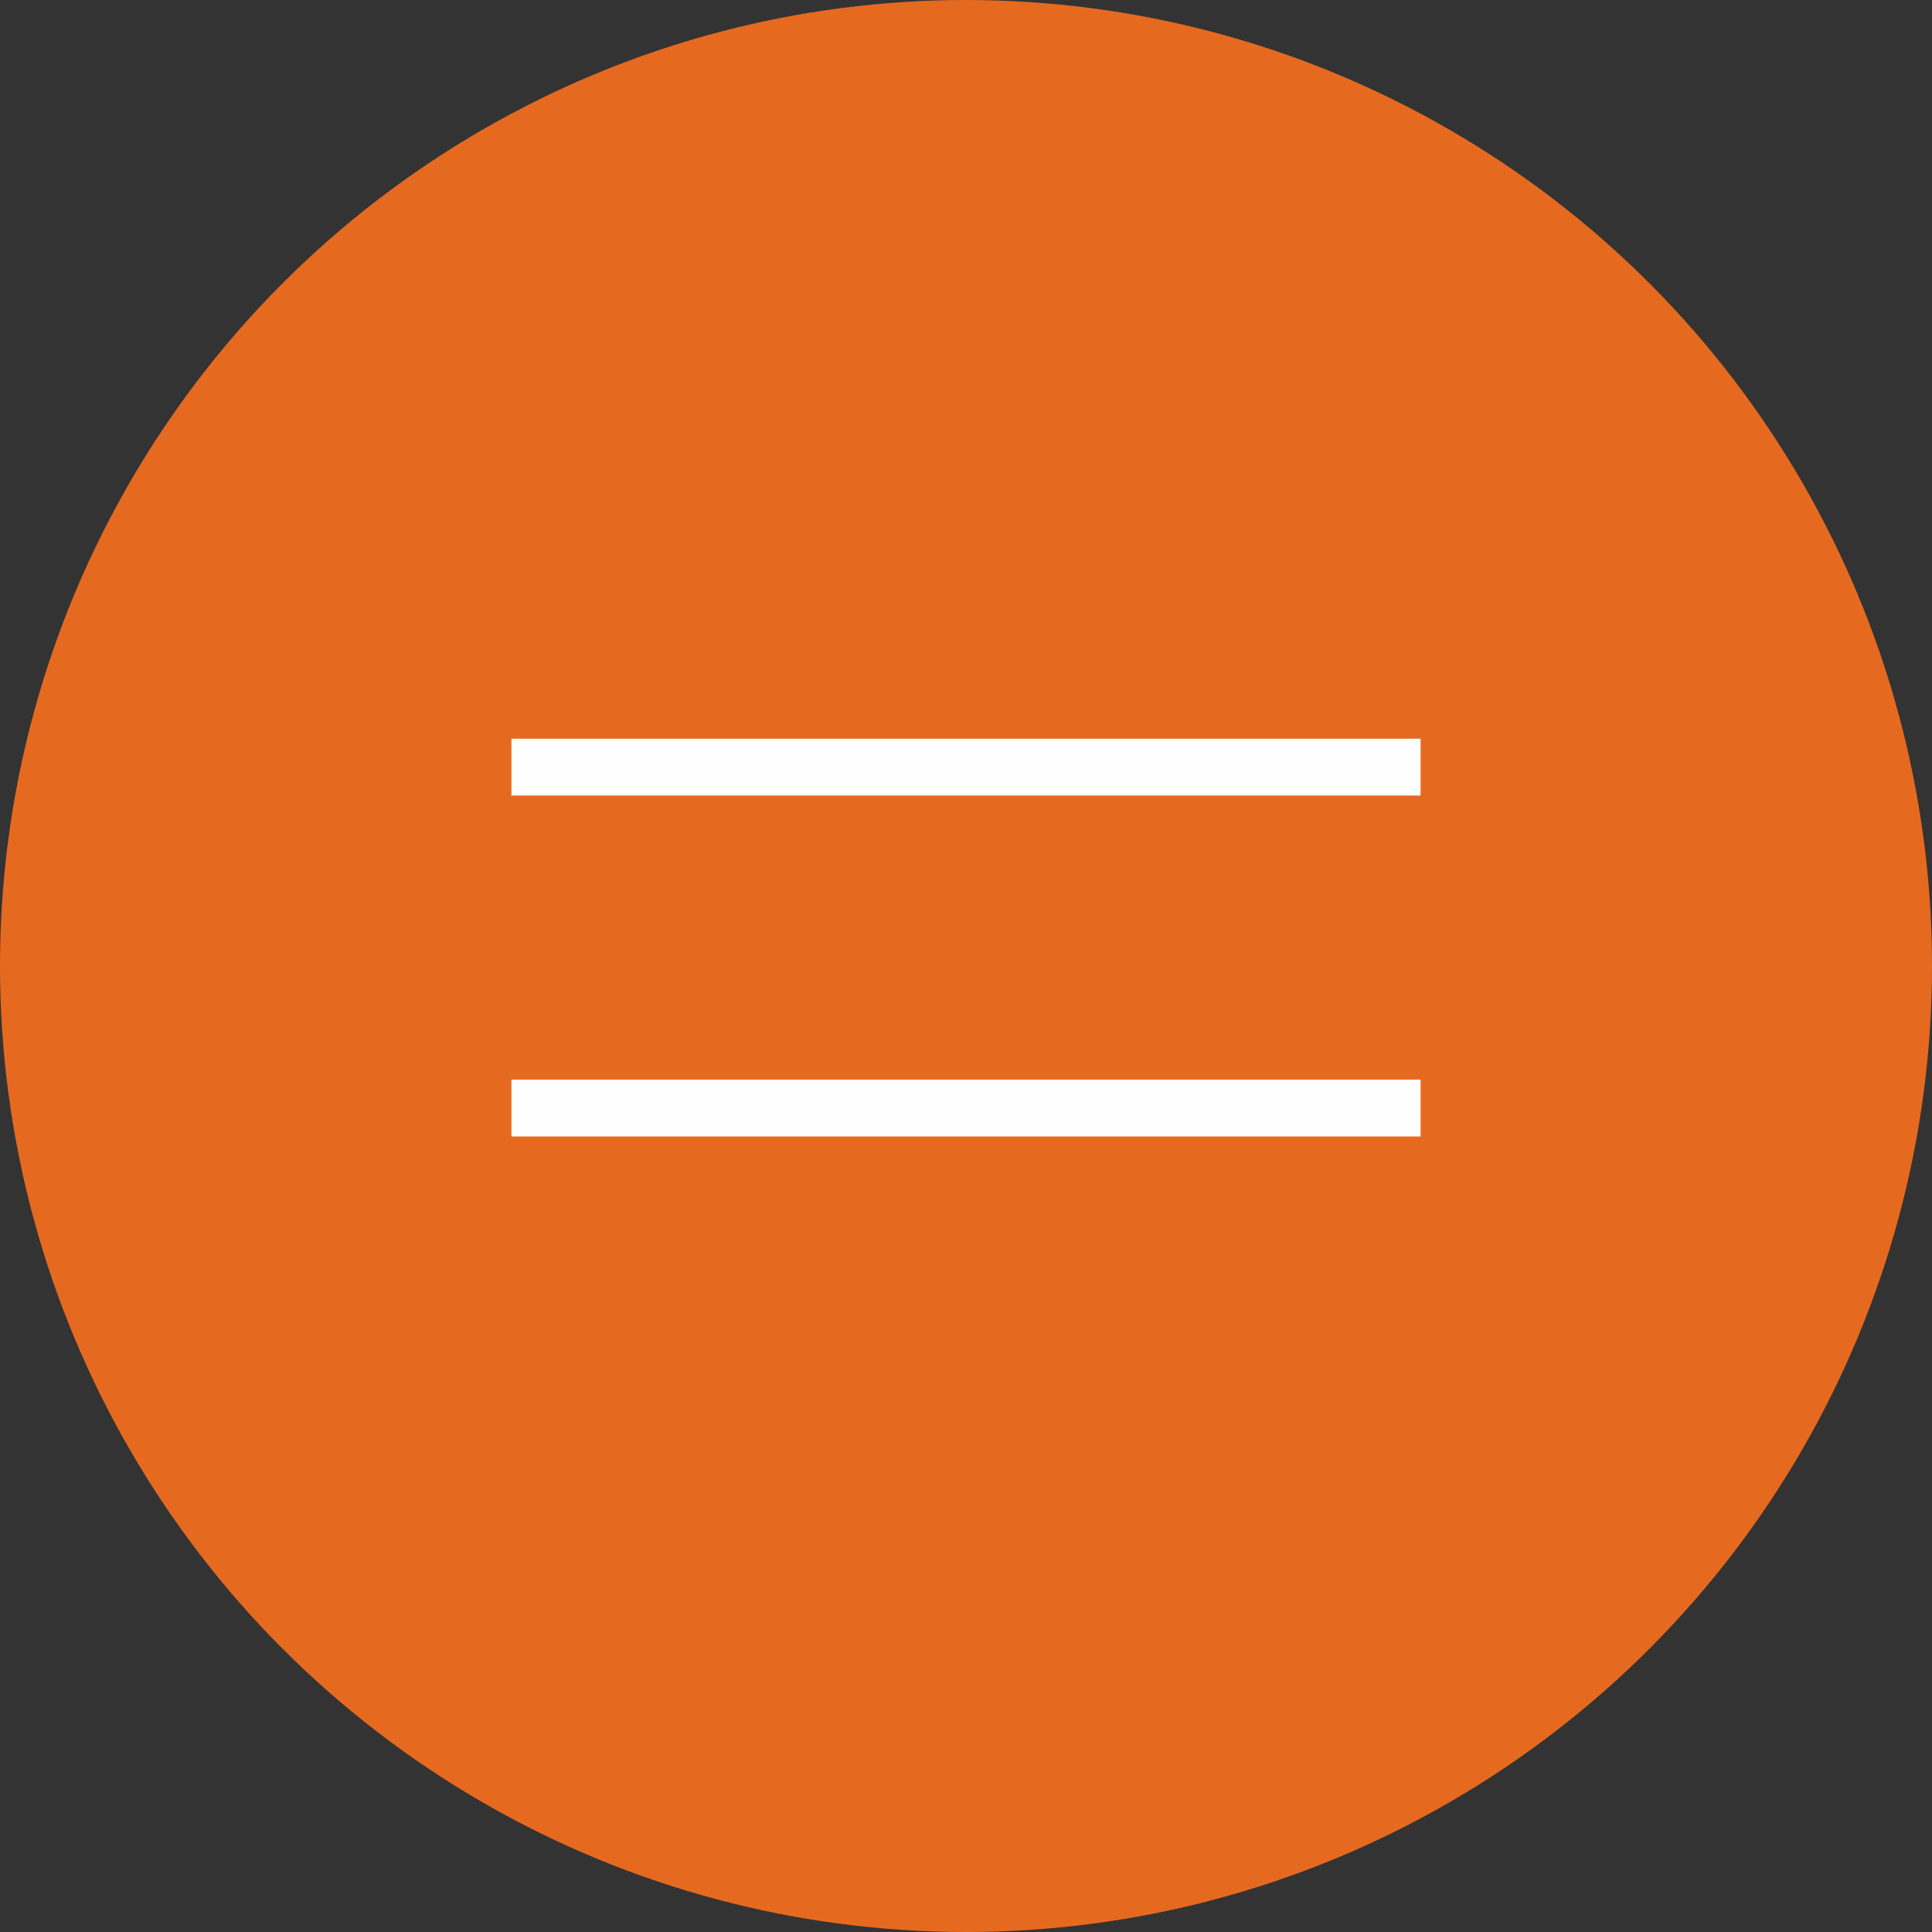 <?xml version="1.0" encoding="UTF-8"?> <svg xmlns="http://www.w3.org/2000/svg" width="34" height="34" viewBox="0 0 34 34" fill="none"><rect x="0" y="0" width="34" height="34" fill="#333333" stroke="none"/><circle cx="17" cy="17" r="17" fill="#E66920"></circle><line x1="9" y1="13.5" x2="25" y2="13.5" stroke="#FEFEFE"></line><line x1="9" y1="19.5" x2="25" y2="19.5" stroke="#FEFEFE"></line></svg> 